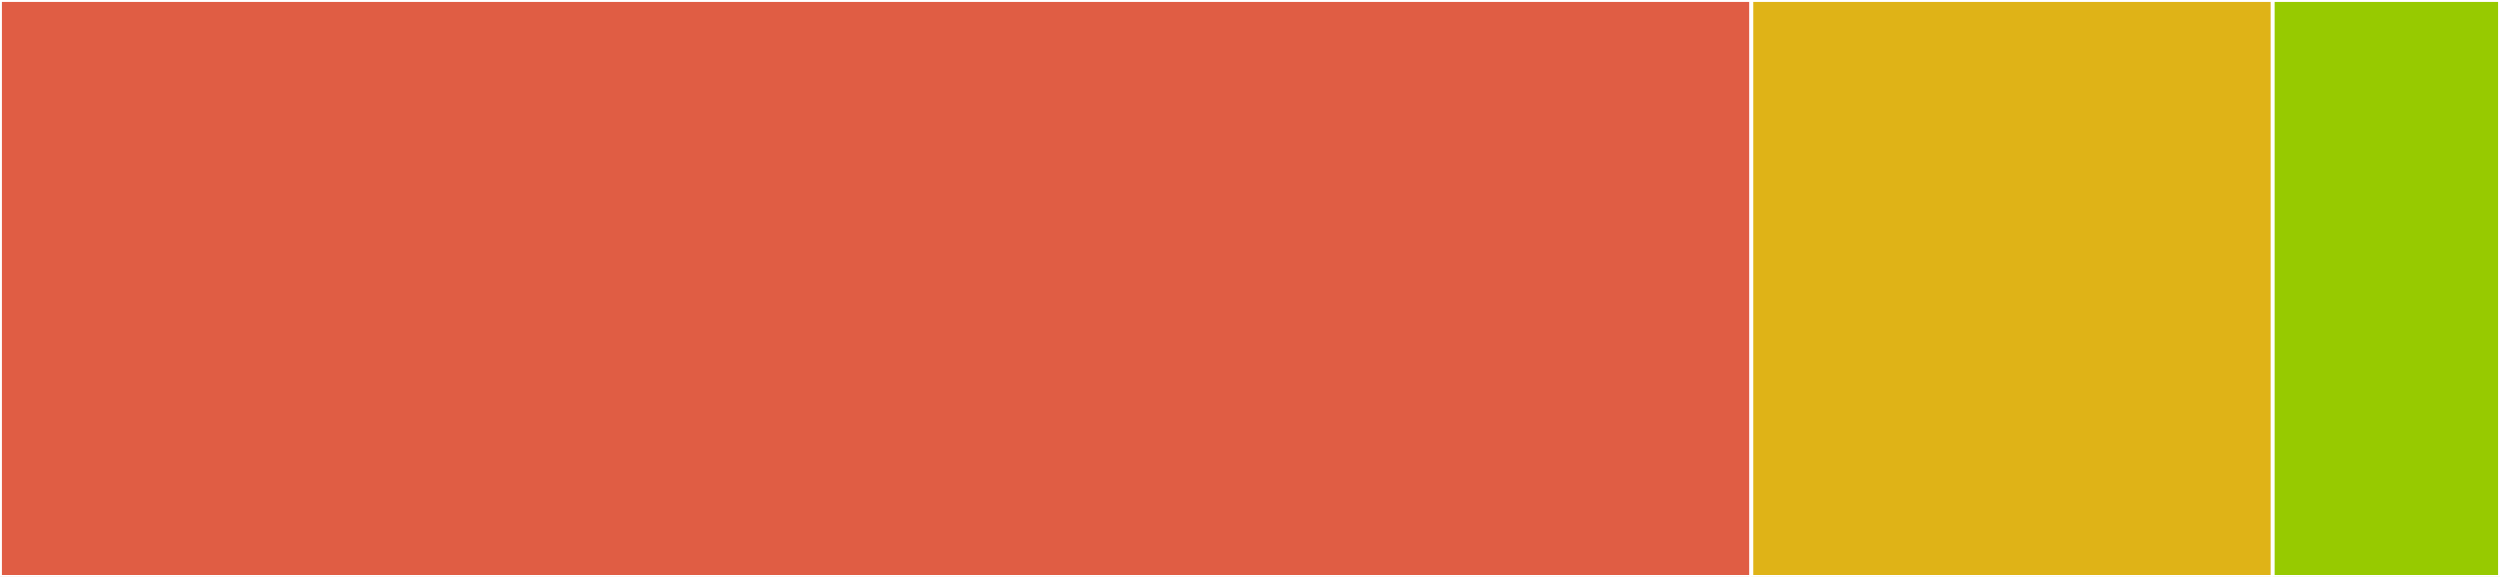 <svg baseProfile="full" width="650" height="150" viewBox="0 0 650 150" version="1.1"
xmlns="http://www.w3.org/2000/svg" xmlns:ev="http://www.w3.org/2001/xml-events"
xmlns:xlink="http://www.w3.org/1999/xlink">

<rect x="0" y="0" width="650" height="150" fill="#333333" stroke="none"/>

<style>rect.s{mask:url(#mask);}</style>
<defs>
  <pattern id="white" width="4" height="4" patternUnits="userSpaceOnUse" patternTransform="rotate(45)">
    <rect width="2" height="2" transform="translate(0,0)" fill="white"></rect>
  </pattern>
  <mask id="mask">
    <rect x="0" y="0" width="100%" height="100%" fill="url(#white)"></rect>
  </mask>
</defs>

<rect x="0" y="0" width="455.348" height="150.0" fill="#e05d44" stroke="white" stroke-width="1" class=" tooltipped" data-content="LeafEncoder.swift"><title>LeafEncoder.swift</title></rect>
<rect x="455.348" y="0" width="135.561" height="150" fill="#dfb317" stroke="white" stroke-width="1" class=" tooltipped" data-content="Application+Leaf.swift"><title>Application+Leaf.swift</title></rect>
<rect x="590.909" y="0" width="59.091" height="150" fill="#97ca00" stroke="white" stroke-width="1" class=" tooltipped" data-content="LeafRenderer+Blob.swift"><title>LeafRenderer+Blob.swift</title></rect>
</svg>